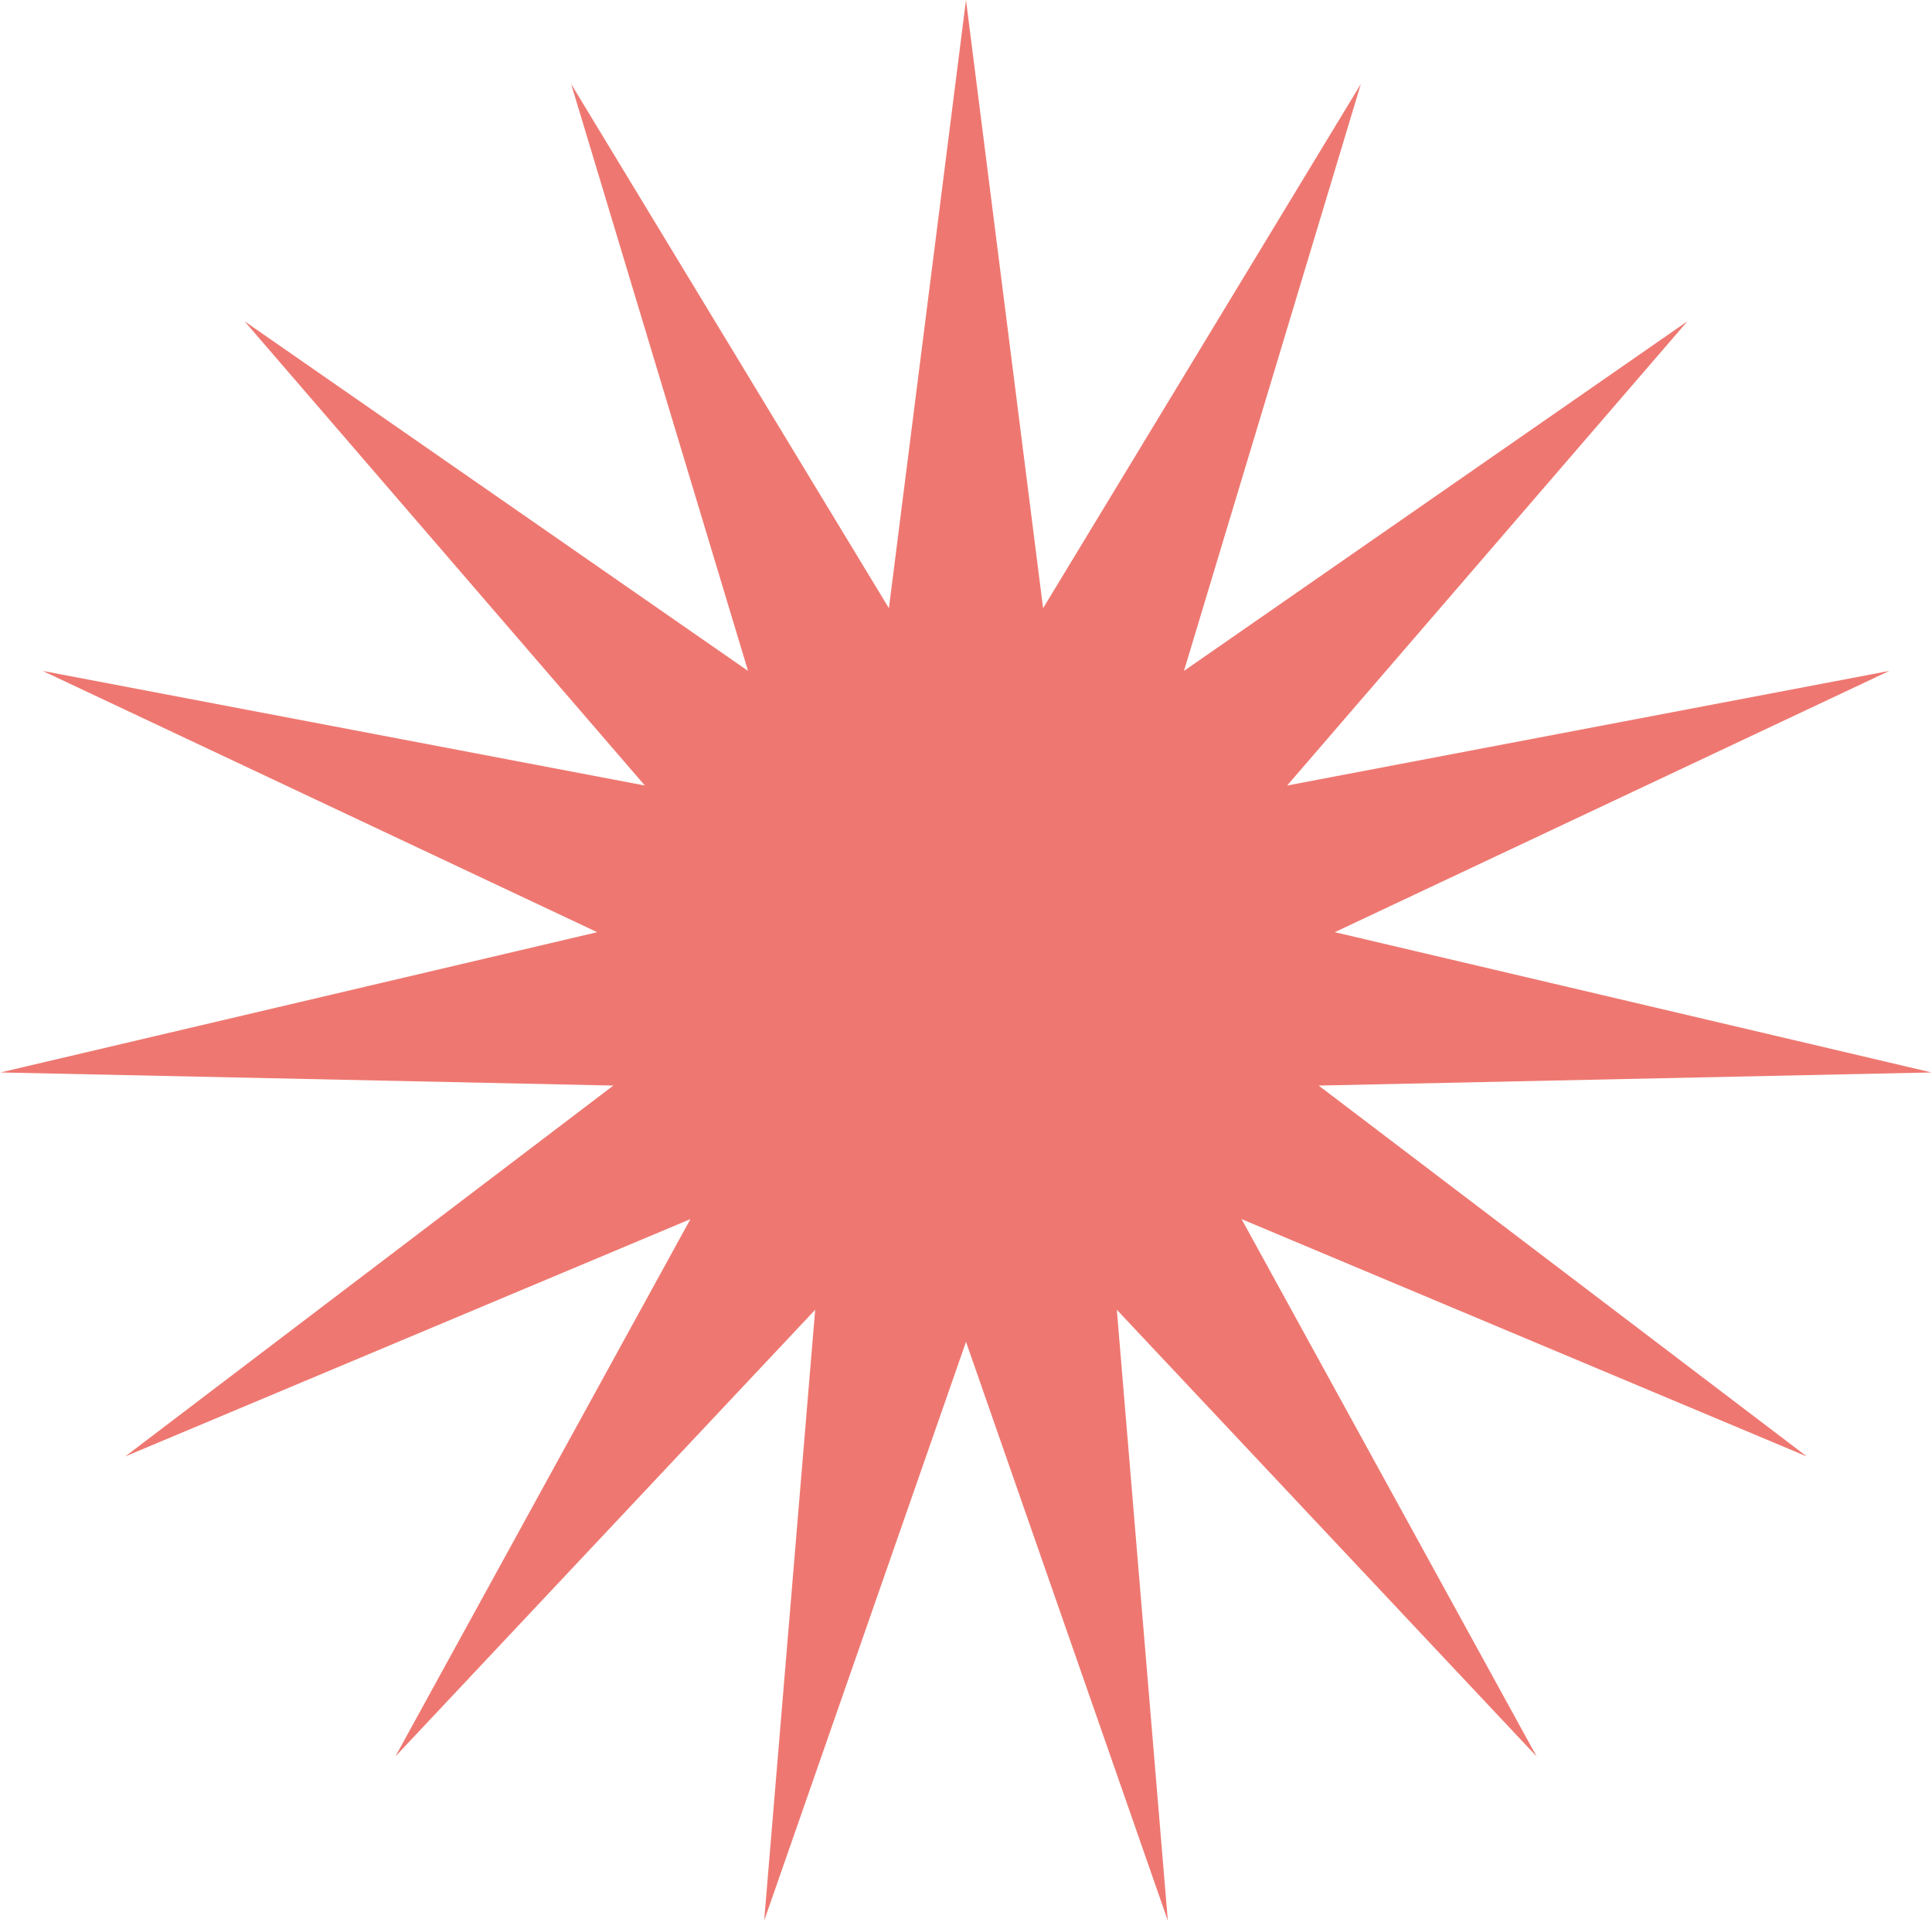 <?xml version="1.0" encoding="UTF-8"?> <svg xmlns="http://www.w3.org/2000/svg" width="401" height="399" viewBox="0 0 401 399" fill="none"> <path d="M200.5 0L216.502 126.216L282.457 17.421L245.74 139.233L350.244 66.67L267.155 163.017L392.138 139.233L277.045 193.455L400.896 222.562L273.699 225.284L375.004 302.25L257.697 253L318.939 364.517L231.805 271.812L242.394 398.597L200.5 278.466L158.606 398.597L169.195 271.812L82.061 364.517L143.303 253L25.996 302.25L127.301 225.284L0.104 222.562L123.955 193.455L8.862 139.233L133.845 163.017L50.756 66.67L155.26 139.233L118.543 17.421L184.498 126.216L200.5 0Z" fill="#EA574E" fill-opacity="0.8"></path> </svg> 